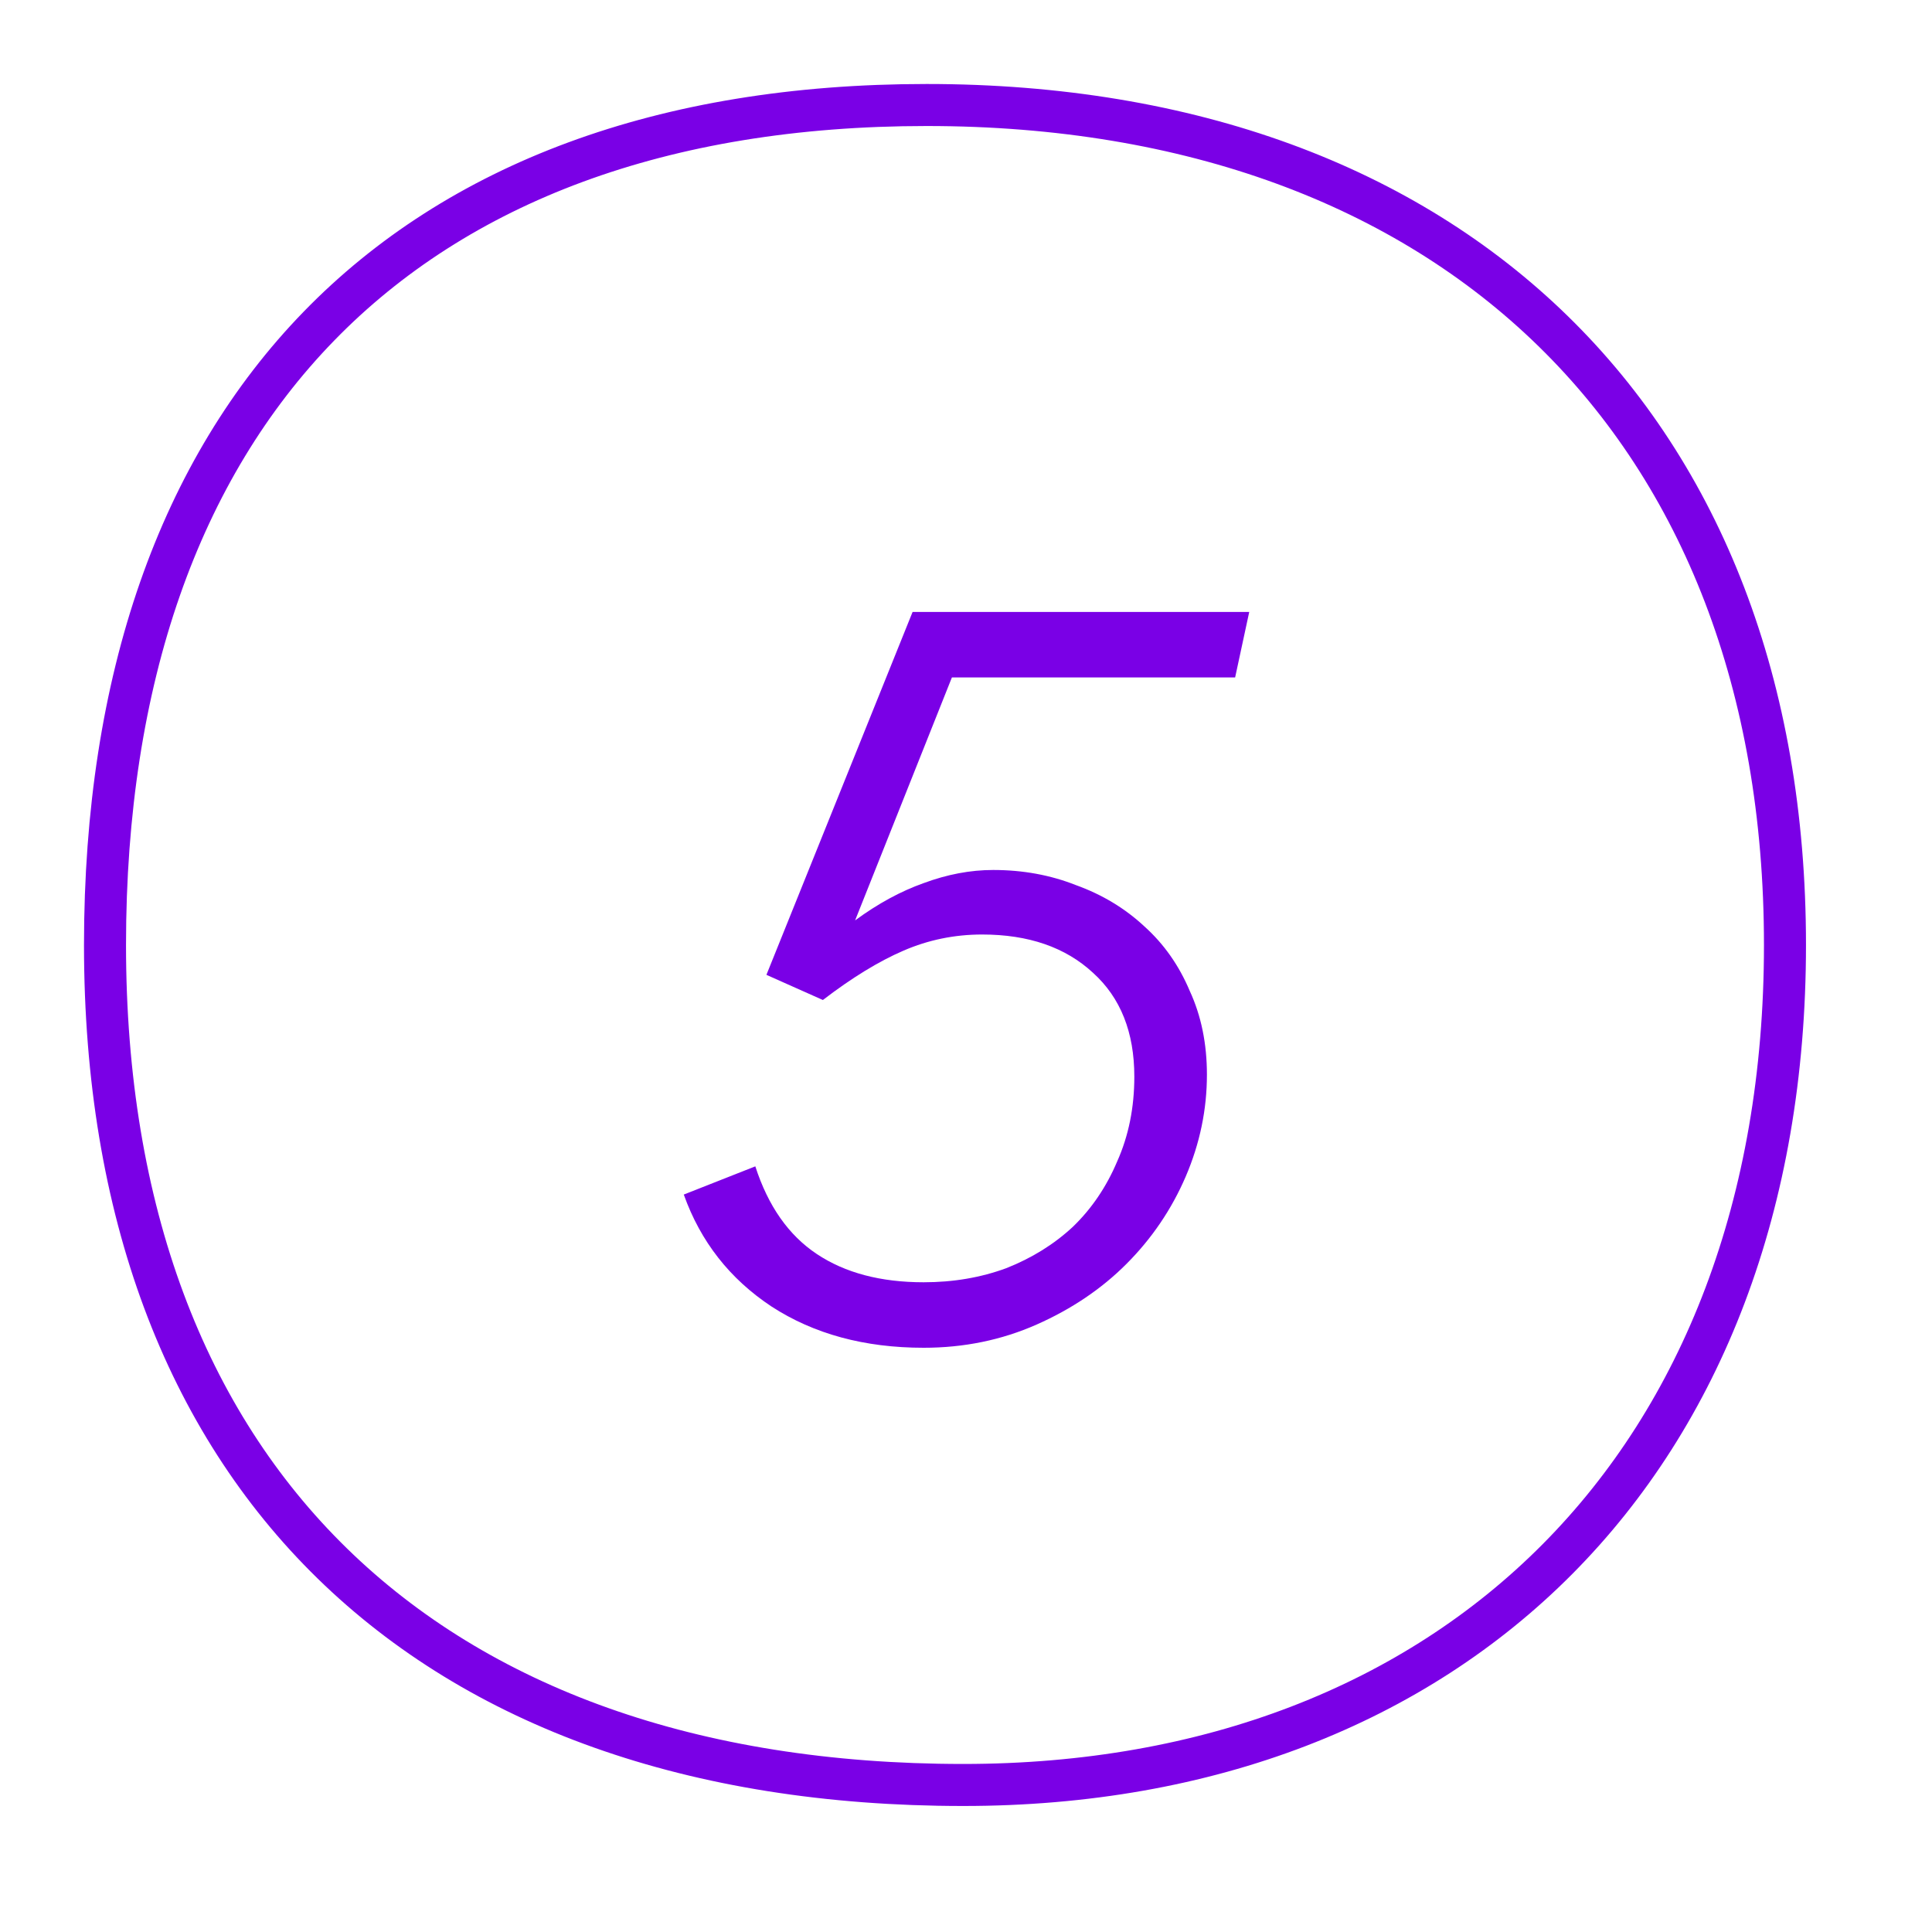 <svg width="40" height="40" viewBox="0 0 40 40" fill="none" xmlns="http://www.w3.org/2000/svg">
<path d="M19.123 27.904C17.899 27.904 16.849 27.619 15.972 27.049C15.11 26.478 14.504 25.706 14.157 24.732L15.638 24.148C15.903 24.969 16.327 25.574 16.911 25.963C17.496 26.353 18.233 26.548 19.123 26.548C19.736 26.548 20.306 26.451 20.835 26.256C21.363 26.047 21.823 25.762 22.212 25.4C22.602 25.024 22.908 24.572 23.131 24.044C23.367 23.515 23.485 22.93 23.485 22.291C23.485 21.372 23.2 20.656 22.63 20.141C22.059 19.612 21.294 19.348 20.334 19.348C19.764 19.348 19.221 19.459 18.706 19.682C18.191 19.904 17.635 20.245 17.037 20.704L15.868 20.183L18.894 12.67H25.864L25.572 14.026H19.708L17.704 19.056C18.177 18.708 18.651 18.451 19.123 18.284C19.61 18.103 20.09 18.012 20.564 18.012C21.176 18.012 21.746 18.116 22.275 18.325C22.817 18.52 23.291 18.805 23.694 19.181C24.097 19.543 24.41 19.988 24.633 20.517C24.87 21.031 24.988 21.609 24.988 22.249C24.988 22.972 24.842 23.675 24.55 24.357C24.257 25.038 23.847 25.643 23.318 26.172C22.803 26.687 22.184 27.104 21.461 27.424C20.737 27.744 19.958 27.904 19.123 27.904Z" fill="#7A00E6"/>
<path d="M36.956 19.565C36.956 24.945 35.219 29.285 32.247 32.278C29.274 35.272 25.03 36.956 19.944 36.956C14.339 36.956 9.907 35.327 6.879 32.369C3.851 29.413 2.174 25.078 2.174 19.565C2.174 14.043 3.73 9.707 6.602 6.753C9.472 3.801 13.71 2.174 19.186 2.174C24.659 2.174 29.093 3.863 32.157 6.857C35.22 9.849 36.956 14.186 36.956 19.565Z" stroke="#7A00E6" stroke-width="0.87"/>
</svg>
